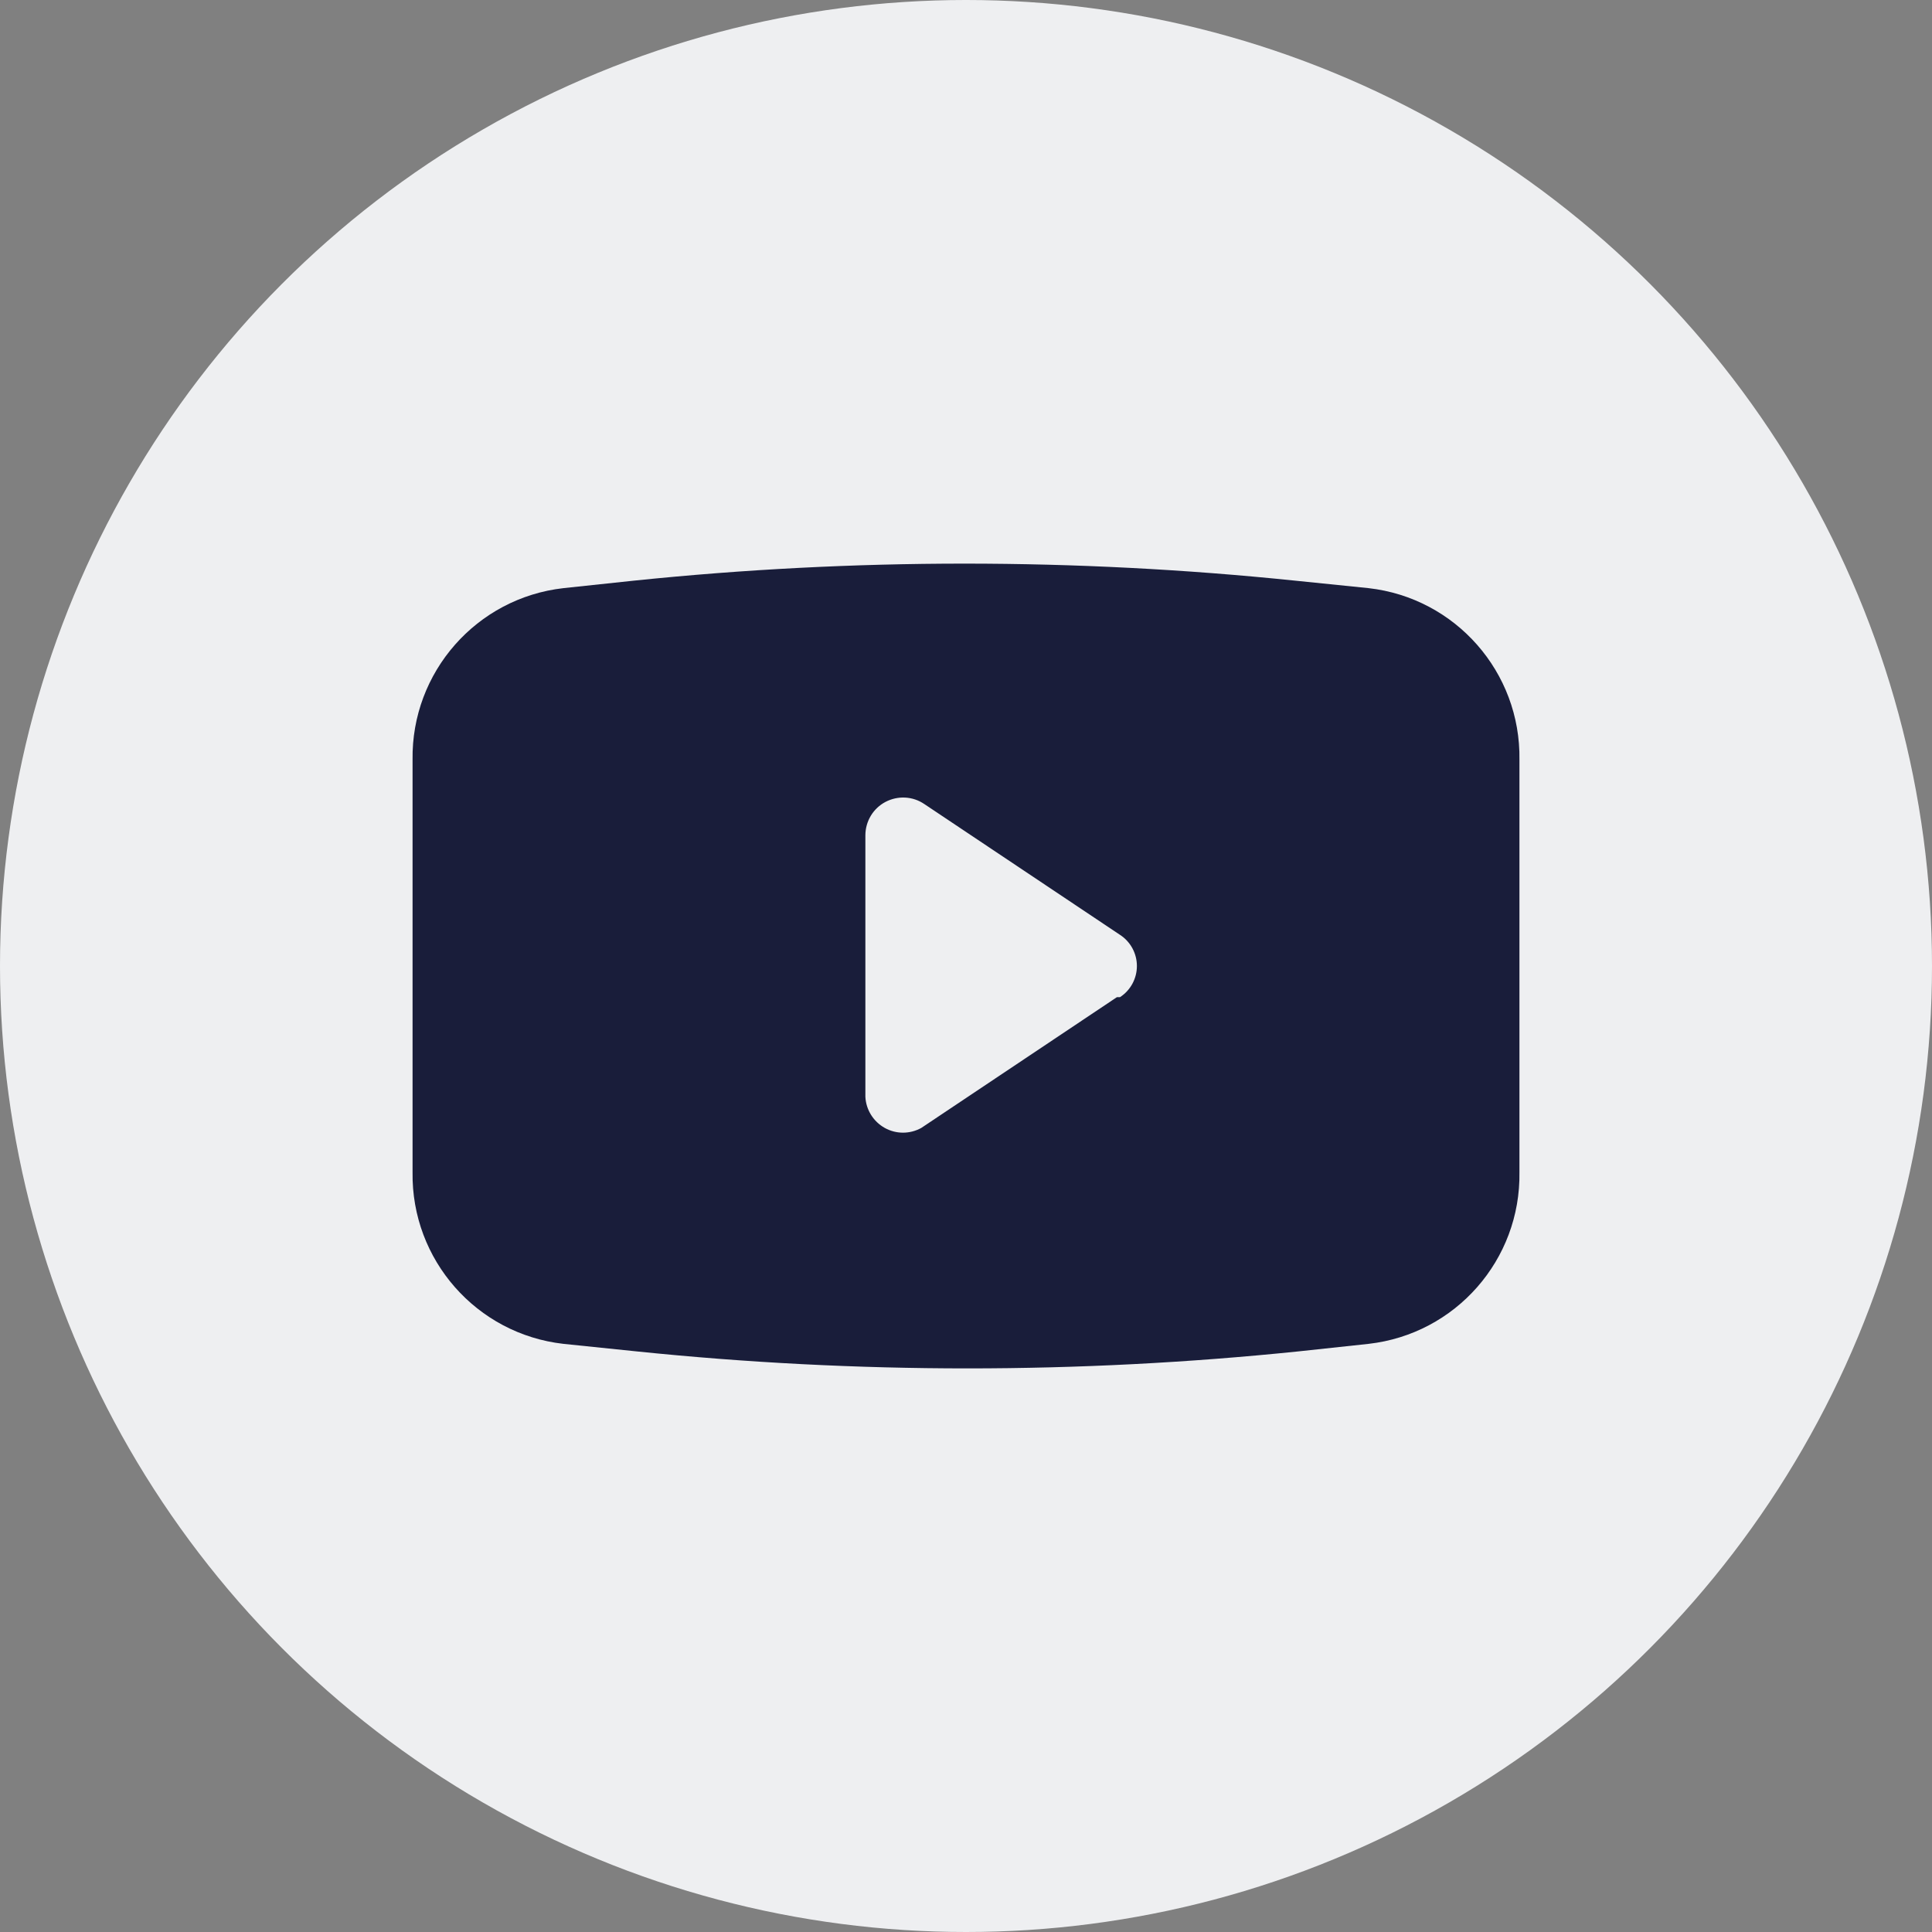 <svg width="24" height="24" viewBox="0 0 24 24" fill="none" xmlns="http://www.w3.org/2000/svg">
<rect x="0" y="0" width="24" height="24" fill="#808080" stroke="none"/>
<circle cx="12" cy="12" r="12" fill="#EEEFF1"/>
<path fill-rule="evenodd" clip-rule="evenodd" d="M16.088 7.213L17 7.306C18.081 7.428 18.892 8.35 18.875 9.438V14.562C18.892 15.65 18.081 16.572 17 16.694L16.125 16.788C13.395 17.069 10.643 17.069 7.913 16.788L7 16.694C5.92 16.572 5.109 15.65 5.125 14.562V9.438C5.109 8.35 5.92 7.428 7 7.306L7.875 7.213C10.605 6.931 13.357 6.931 16.088 7.213ZM11.444 14.012L13.875 12.387H13.913C14.044 12.302 14.123 12.156 14.123 12C14.123 11.844 14.044 11.698 13.913 11.613L11.482 9.988C11.338 9.89 11.153 9.881 10.999 9.962C10.846 10.043 10.751 10.202 10.75 10.375V13.625C10.758 13.786 10.849 13.932 10.99 14.011C11.131 14.09 11.302 14.09 11.444 14.012Z" fill="#191D3A"/>
</svg>
